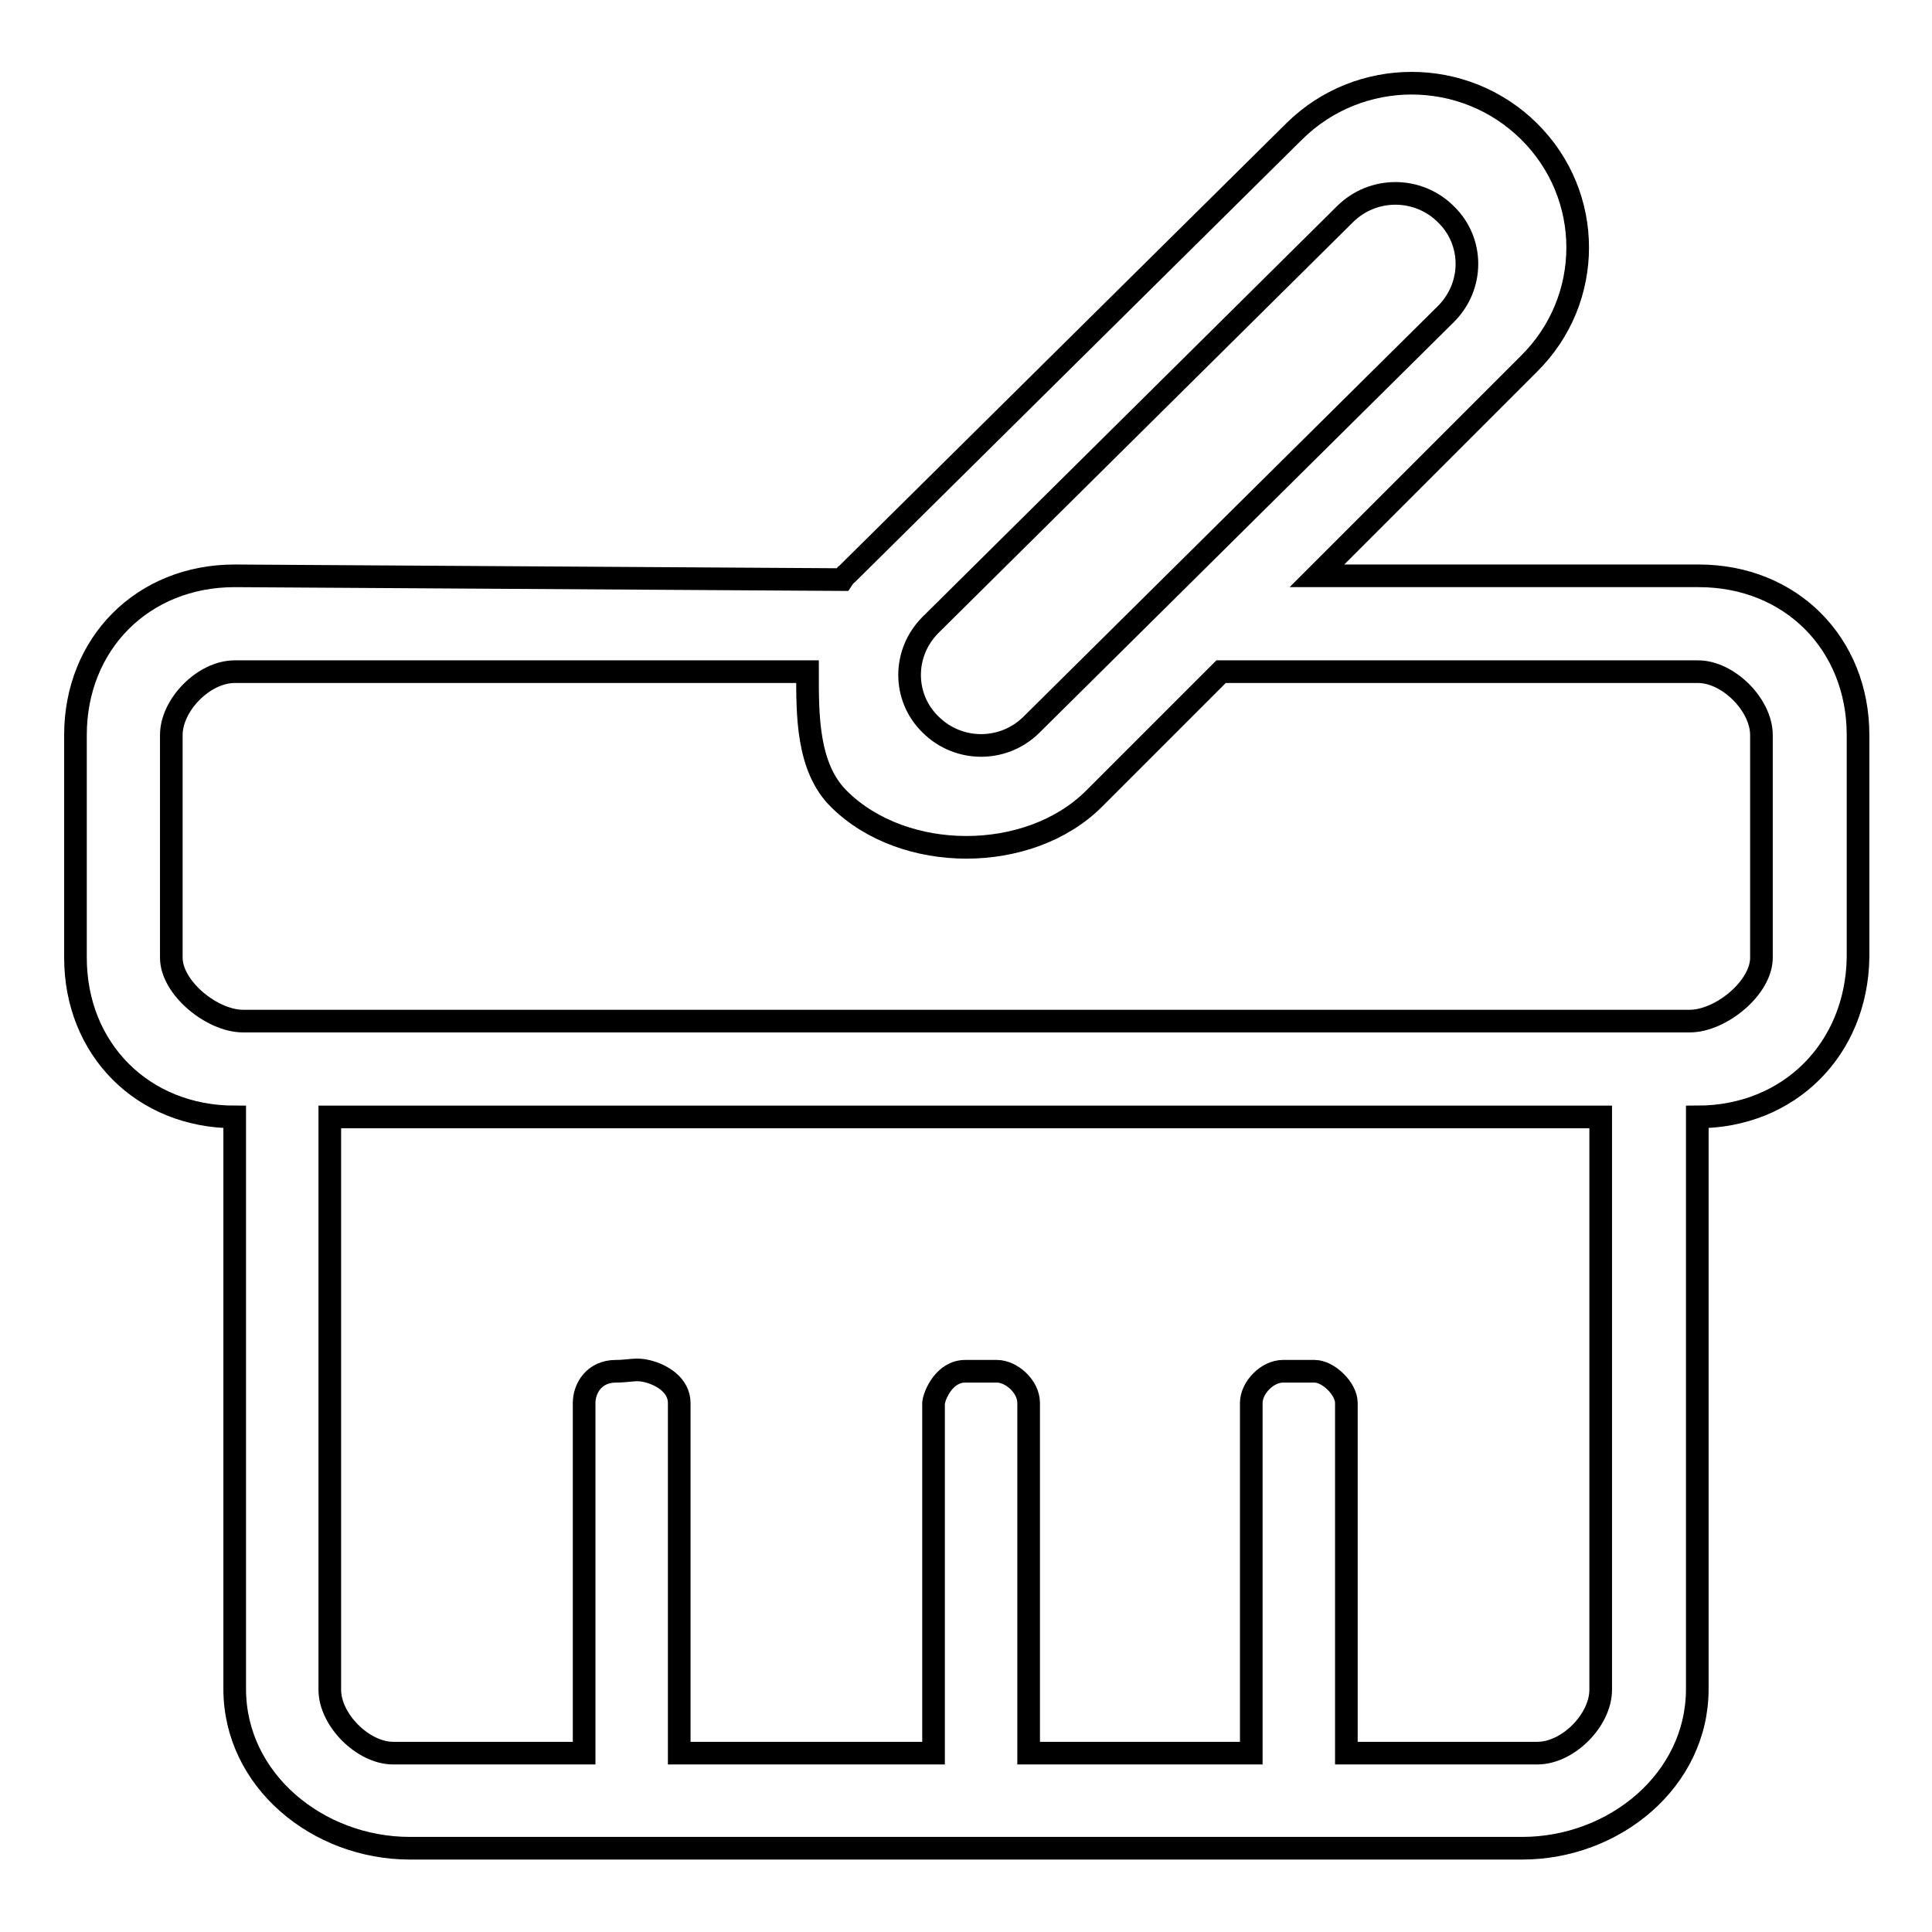 <?xml version="1.0" encoding="utf-8"?>
<!-- Svg Vector Icons : http://www.onlinewebfonts.com/icon -->
<!DOCTYPE svg PUBLIC "-//W3C//DTD SVG 1.1//EN" "http://www.w3.org/Graphics/SVG/1.1/DTD/svg11.dtd">
<svg version="1.1" xmlns="http://www.w3.org/2000/svg" xmlns:xlink="http://www.w3.org/1999/xlink" x="0px" y="0px" viewBox="0 0 256 256" enable-background="new 0 0 256 256" xml:space="preserve">
<g><g><path stroke-width="3" fill-opacity="0" stroke="#000000"  d="M224.9,148v75.8c0,12.1-11,21.1-23.2,21.1H54.3c-12.2,0-23.2-9-23.2-21.1V148c-12.2,0-21.1-9-21.1-21.1V97.4c0-12.1,8.9-21.1,21.1-21.1l80.5,0.5c0.2-0.3,0.4-0.6,0.7-0.8l59.2-58.6c8.6-8.5,22.5-8.5,31.1,0c8.6,8.5,8.6,22.3,0,30.8l-28.1,28.1h50.6c12.2,0,21.1,9,21.1,21.1v29.5C246,139,237.1,148,224.9,148z M43.7,223.9c0,4,4.4,8.4,8.4,8.4h25.3v-46.4c0-1.9,1.3-4.2,4.2-4.2c1.8,0,2.7-0.4,4.2,0c2,0.5,4.2,1.9,4.2,4.2v46.4h33.7v-46.4c0.1-1,1.4-4.2,4.2-4.2c1.8,0,2.7,0,4.2,0c1.9,0,4.2,2,4.2,4.2v46.4h29.5v-46.4c0-2,2.1-4.2,4.2-4.2c2.1,0,2.6,0,4.2,0c1.8,0,4.2,2.3,4.2,4.2v46.4h25.3c4.1,0,8.4-4.4,8.4-8.4V148H43.7V223.9z M191.6,41.6c3.7-3.7,3.7-9.6,0-13.2c-3.7-3.7-9.7-3.7-13.4,0l-54.9,54.4c-3.7,3.7-3.7,9.6,0,13.2c3.7,3.7,9.7,3.7,13.4,0L191.6,41.6z M233.4,97.4c0-4-4.4-8.4-8.4-8.4h-63.2l-16.9,16.9c-8.6,8.5-25.1,8.5-33.7,0c-4.3-4.2-4.2-11.3-4.2-16.9H31.1c-4.1,0-8.4,4.4-8.4,8.4v29.5c0,4,5.4,8.4,9.5,8.4h191.7c4.1,0,9.5-4.4,9.5-8.4L233.4,97.4L233.4,97.4z"/></g></g>
</svg>